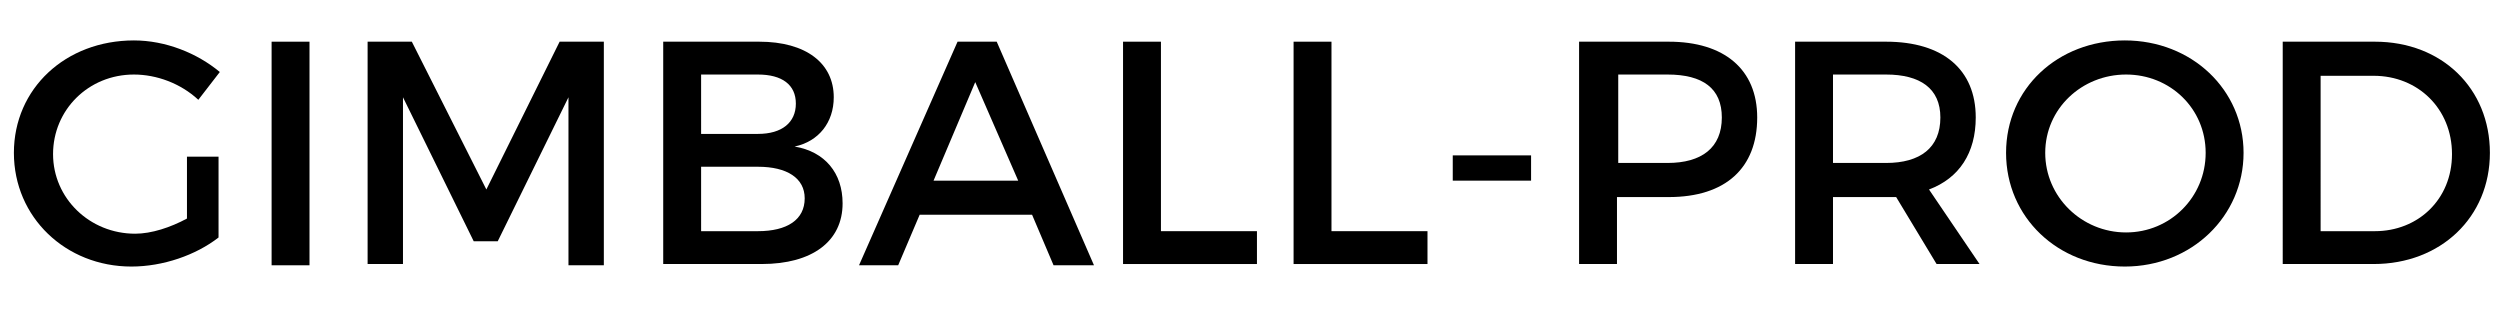 <?xml version="1.0" encoding="utf-8"?>
<!-- Generator: Adobe Illustrator 22.0.1, SVG Export Plug-In . SVG Version: 6.00 Build 0)  -->
<svg version="1.1" id="Calque_1" xmlns="http://www.w3.org/2000/svg" xmlns:xlink="http://www.w3.org/1999/xlink" x="0px" y="0px"
	 width="197.9px" height="25.3px" viewBox="0 0 197.9 25.3" style="enable-background:new 0 0 197.9 25.3;" xml:space="preserve">
<g>
	<path d="M17.3,12.3v6.5c-1.8,1.4-4.4,2.3-6.9,2.3c-5.2,0-9.3-3.9-9.3-9s4.1-8.9,9.5-8.9c2.5,0,5,1,6.8,2.5l-1.7,2.2
		c-1.4-1.3-3.3-2-5.1-2c-3.6,0-6.4,2.8-6.4,6.3c0,3.5,2.9,6.3,6.5,6.3c1.3,0,2.8-0.5,4.1-1.2v-4.9H17.3z"/>
	<path d="M21.5,20.9V3.3h3v17.7H21.5z"/>
	<path d="M45,20.9l0-13.2l-5.6,11.4h-1.9L31.9,7.7v13.2h-2.8V3.3h3.5L38.5,15l5.8-11.7h3.5v17.7H45z"/>
	<path d="M60.1,3.3c3.7,0,5.9,1.7,5.9,4.4c0,2-1.2,3.5-3.1,3.9c2.4,0.4,3.8,2.1,3.8,4.5c0,3-2.4,4.8-6.4,4.8h-7.8V3.3H60.1z
		 M55.4,10.6H60c1.9,0,3-0.9,3-2.4c0-1.5-1.1-2.3-3-2.3h-4.5V10.6z M55.4,18.3H60c2.3,0,3.7-0.9,3.7-2.6c0-1.6-1.4-2.5-3.7-2.5h-4.5
		V18.3z"/>
	<path d="M72.8,17l-1.7,4H68l7.8-17.7h3.1l7.7,17.7h-3.2l-1.7-4H72.8z M77.2,6.5l-3.3,7.8h6.7L77.2,6.5z"/>
	<path d="M99.5,18.2v2.7H88.9V3.3h3v15H99.5z"/>
	<path d="M113,18.2v2.7h-10.6V3.3h3v15H113z"/>
	<path d="M115,14.3v-2h6.2v2H115z"/>
	<path d="M132.1,3.3c4.4,0,7,2.2,7,6c0,4-2.5,6.3-7,6.3h-4.1v5.3h-3V3.3H132.1z M128.1,12.9h3.9c2.7,0,4.3-1.2,4.3-3.6
		c0-2.3-1.5-3.4-4.3-3.4h-3.9V12.9z"/>
	<path d="M150.1,15.6c-0.3,0-0.5,0-0.8,0h-4.2v5.3h-3V3.3h7.2c4.5,0,7.1,2.2,7.1,6c0,2.8-1.3,4.8-3.7,5.7l4,5.9h-3.4L150.1,15.6z
		 M149.3,12.9c2.7,0,4.3-1.2,4.3-3.6c0-2.3-1.6-3.4-4.3-3.4h-4.2v7H149.3z"/>
	<path d="M177.6,12.1c0,5-4.1,9-9.4,9c-5.3,0-9.4-3.9-9.4-9c0-5.1,4.1-8.9,9.4-8.9C173.5,3.2,177.6,7.1,177.6,12.1z M161.9,12.1
		c0,3.5,2.9,6.3,6.4,6.3c3.5,0,6.3-2.8,6.3-6.3c0-3.5-2.8-6.2-6.3-6.2C164.8,5.9,161.9,8.6,161.9,12.1z"/>
	<path d="M188,3.3c5.3,0,9.1,3.7,9.1,8.8c0,5.1-3.9,8.8-9.2,8.8h-7.2V3.3H188z M183.7,18.3h4.3c3.4,0,6.1-2.5,6.1-6.1
		c0-3.6-2.7-6.2-6.2-6.2h-4.2V18.3z"/>
</g>
</svg>
